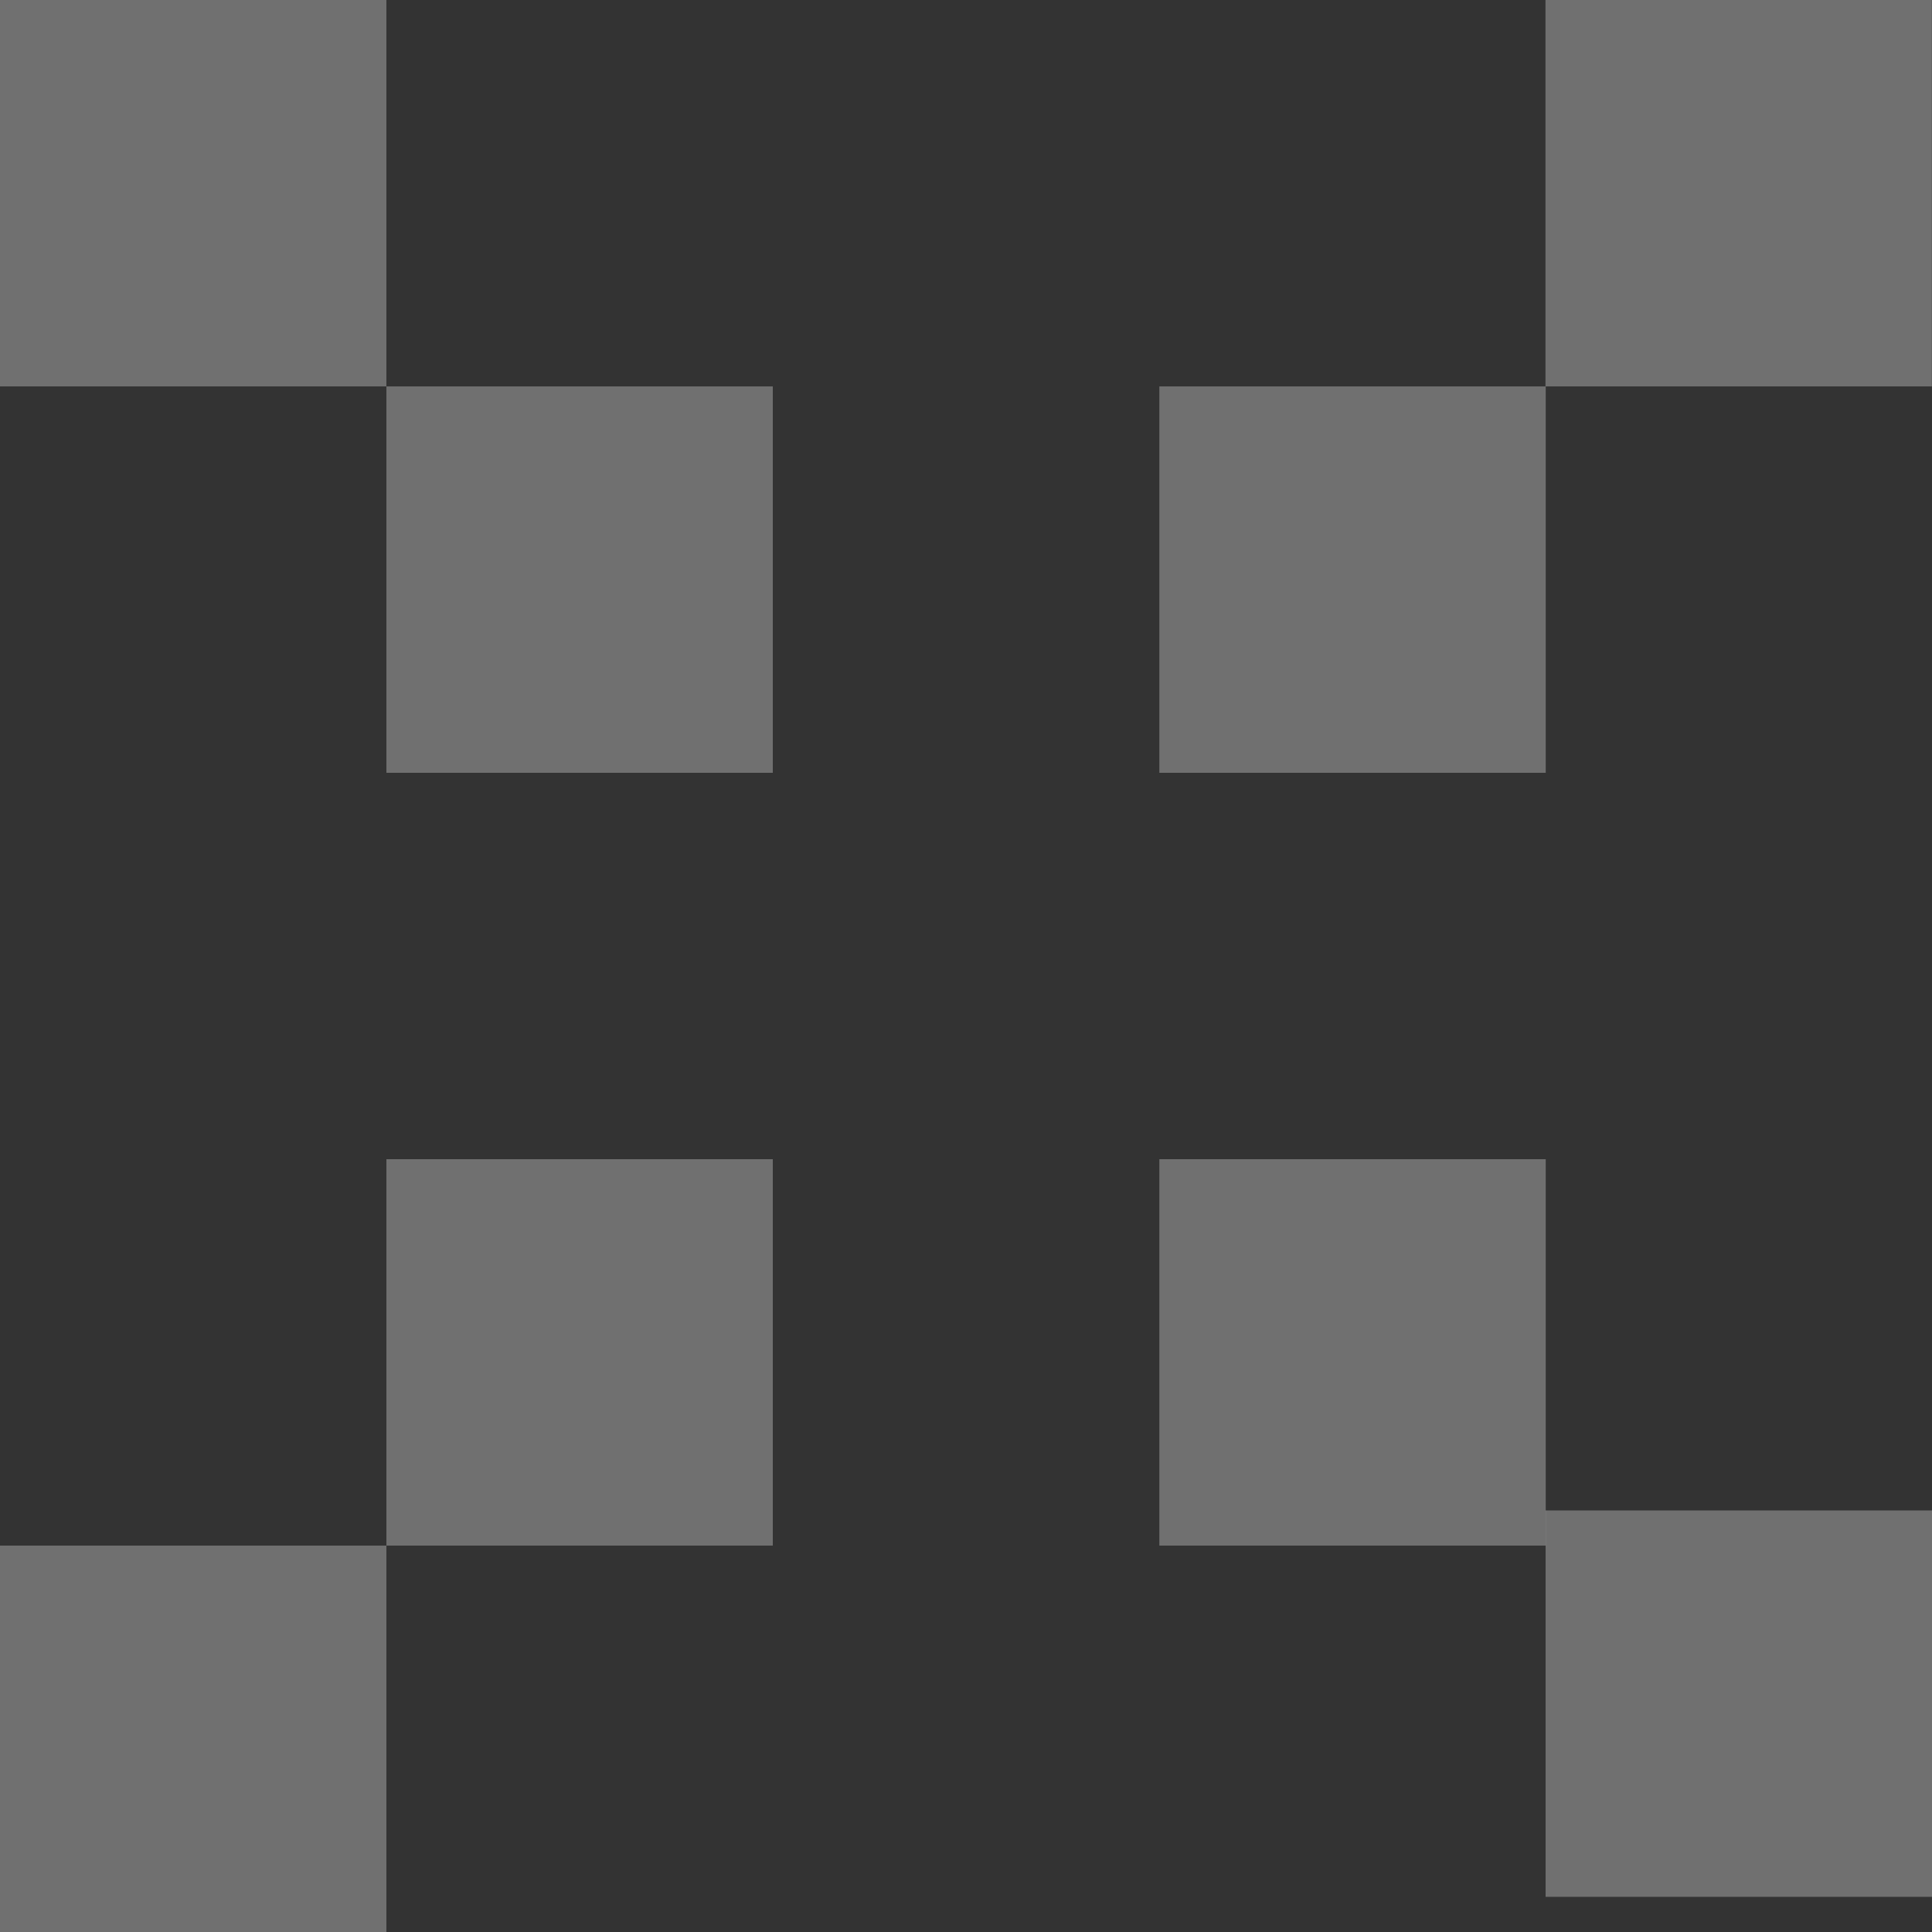 <svg width="15" height="15" viewBox="0 0 15 15" fill="none" xmlns="http://www.w3.org/2000/svg">
<rect x="0" y="0" width="15" height="15" fill="#333333" stroke="none"/>
<path d="M12.001 3H9.001V6H12.001V3Z" fill="white" fill-opacity="0.3"/>
<path d="M14.999 0H11.999V3H14.999V0Z" fill="white" fill-opacity="0.3"/>
<path d="M15 11.727H12V14.727H15V11.727Z" fill="white" fill-opacity="0.3"/>
<path d="M12.001 9H9.001V12H12.001V9Z" fill="white" fill-opacity="0.3"/>
<path d="M3 0H0V3H3V0Z" fill="white" fill-opacity="0.3"/>
<path d="M3 12H0V15H3V12Z" fill="white" fill-opacity="0.3"/>
<path d="M6 9H3V12H6V9Z" fill="white" fill-opacity="0.3"/>
<path d="M6 3H3V6H6V3Z" fill="white" fill-opacity="0.3"/>
</svg>
